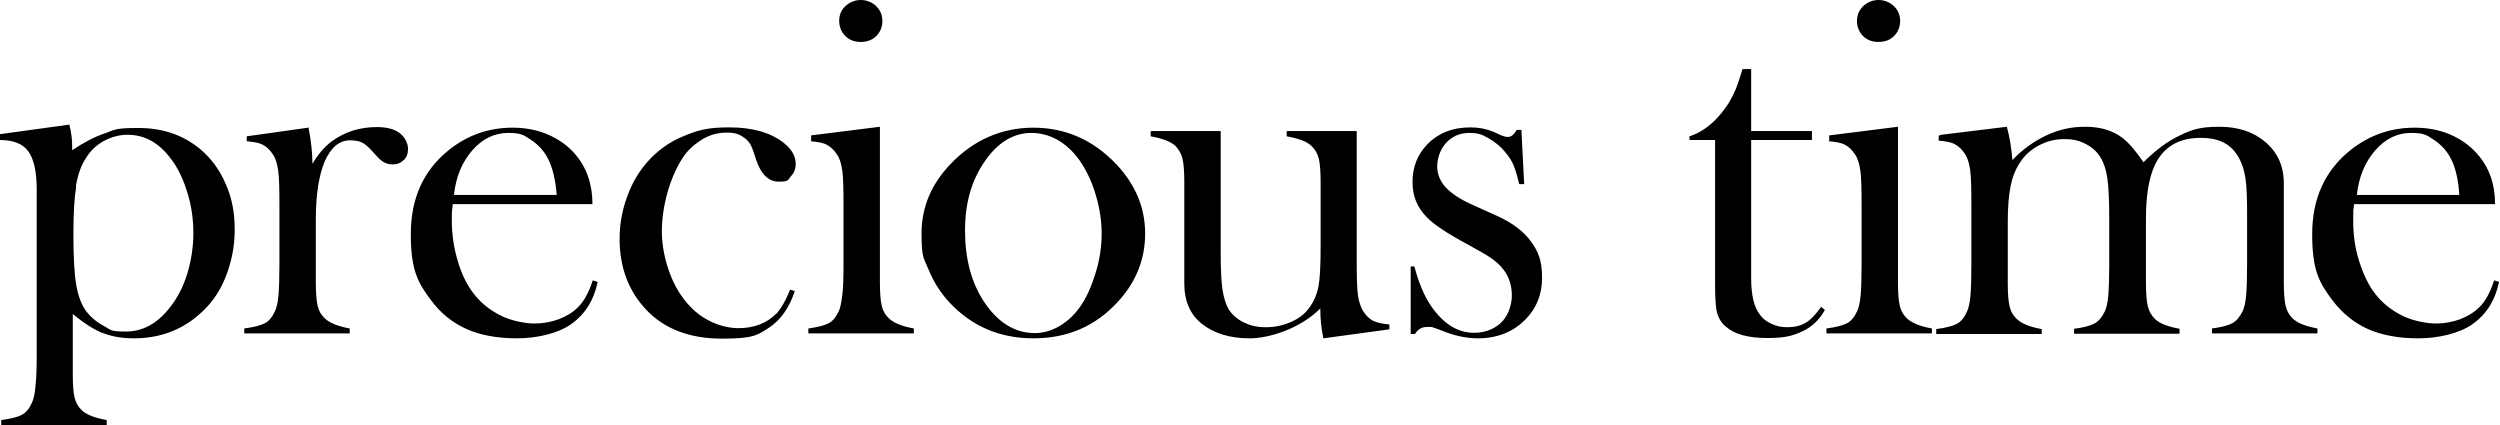 <?xml version="1.0" encoding="UTF-8"?>
<svg id="_レイヤー_1" data-name="レイヤー_1" xmlns="http://www.w3.org/2000/svg" version="1.1" viewBox="0 0 810.6 137.9">
  <!-- Generator: Adobe Illustrator 29.5.1, SVG Export Plug-In . SVG Version: 2.1.0 Build 141)  -->
  <g id="_レイヤー_11" data-name="_レイヤー_1">
    <path d="M764.2,63.2c.6-5.8,2.6-10.6,5.9-14.4s7.2-5.7,11.6-5.7,5.1.7,7.4,2.2c2.3,1.5,4.2,3.5,5.5,6,1.5,2.8,2.5,6.8,2.8,11.9h-33.3,0ZM809,66.2c0-6.5-1.9-11.9-5.7-16.2-2.4-2.8-5.4-4.9-8.9-6.4s-7.3-2.2-11.5-2.2c-7.7,0-14.6,2.4-20.7,7.2-8.3,6.6-12.5,15.7-12.5,27.3s2.2,15.7,6.6,21.5c3.2,4.2,7,7.3,11.5,9.3,4.5,2,10,3,16.3,3s13.2-1.5,17.6-4.6,7.3-7.6,8.6-13.7l-1.6-.5c-1.3,4-2.9,6.9-4.8,8.7-1.7,1.7-3.7,2.9-6.2,3.9-2.5.9-5.1,1.4-7.9,1.4s-7.3-.8-10.8-2.5c-3.4-1.7-6.3-3.9-8.6-6.8-2.3-2.8-4-6.4-5.4-10.7s-2-8.7-2-13.2,0-3,.3-5.5h45.4ZM628.6,44v1.6c2.3.2,4.1.5,5.3,1.2,1.2.6,2.3,1.7,3.2,3.1.9,1.3,1.4,3.1,1.7,5.2.3,2.1.4,5.8.4,11.2v19.1c0,4.5-.1,8-.3,10.4-.2,2.4-.6,4.2-1.2,5.4-.8,1.8-1.9,3.1-3.2,3.8s-3.6,1.3-6.7,1.7v1.6h34.2v-1.6c-3.9-.7-6.5-1.8-8-3.2-1.2-1.1-2-2.4-2.4-4.1-.4-1.6-.6-4.2-.6-7.7v-5.7c0,0,0-14.1,0-14.1,0-4.7.3-8.5.9-11.5.6-3,1.6-5.5,3-7.6,1.5-2.4,3.5-4.2,6.1-5.6,2.6-1.4,5.3-2.1,8.3-2.1s4.9.5,7,1.6c2.1,1.1,3.7,2.5,4.8,4.4,1.1,1.8,1.8,4,2.2,6.8s.6,7.2.6,13.2v14.3c0,4.5-.1,7.9-.3,10.3-.2,2.4-.6,4.2-1.2,5.4-.9,1.8-2,3.1-3.3,3.8s-3.5,1.3-6.6,1.7v1.6h34.2v-1.6c-3.9-.7-6.6-1.8-8-3.2-1.1-1.1-1.9-2.4-2.3-4.1-.4-1.6-.6-4.2-.6-7.7v-5.9c0,0,0-14.9,0-14.9,0-8.6,1.3-14.9,3.8-19,2.9-4.7,7.5-7.1,13.9-7.1s10.1,2.2,12.5,6.6c1,1.8,1.7,4.1,2.1,6.7.4,2.6.5,6.8.5,12.5v14.8c0,4.5-.1,7.9-.3,10.3-.2,2.4-.6,4.2-1.2,5.4-.9,1.8-2,3.1-3.3,3.8s-3.5,1.3-6.6,1.7v1.6h34.2v-1.6c-3.9-.7-6.5-1.8-8-3.2-1.1-1.1-1.9-2.4-2.3-4.1-.4-1.6-.6-4.2-.6-7.7v-5.9c0,0,0-26.2,0-26.2,0-5.5-2-9.9-5.8-13.2-3.9-3.4-8.9-5.1-15.1-5.1s-8.9.9-12.8,2.8c-4,1.9-7.9,4.8-11.8,8.7-2.5-3.7-4.8-6.3-6.7-7.8-3.2-2.5-7.3-3.7-12.1-3.7s-8.6.9-12.7,2.8c-4,1.9-7.7,4.5-11,8-.3-3.6-.8-7.1-1.8-10.8l-21.3,2.6h0ZM614.1,11.7c1.3-1.3,2-2.9,2-4.9s-.7-3.5-2-4.8C612.7.7,611,0,609.1,0s-3.6.7-5,2c-1.3,1.3-2,2.9-2,4.8s.7,3.6,2,4.9,3,1.9,5,1.9,3.7-.6,5-1.9M593,45.8c2.3.2,4.1.5,5.3,1.2,1.2.6,2.3,1.7,3.2,3.1.9,1.3,1.4,3.1,1.7,5.2s.4,5.8.4,11.1v19c0,4.5-.1,8-.3,10.3s-.6,4.2-1.2,5.3c-.8,1.8-1.9,3.1-3.2,3.8s-3.6,1.3-6.7,1.7v1.6h34.2v-1.6c-3.9-.7-6.5-1.8-8-3.2-1.2-1.1-2-2.4-2.4-4.1-.4-1.6-.6-4.2-.6-7.7v-5.9c0,0,0-44.5,0-44.5l-22.3,2.8v1.6h0ZM567.9,22.4h-2.9l-.8,2.5c-.9,3-1.9,5.4-3,7.3-1,1.9-2.4,3.8-4.1,5.7-2.8,3.1-5.9,5.2-9.3,6.3v1.2h8.3v46.9c0,4.5.2,7.6.7,9.3.5,1.7,1.4,3.2,2.9,4.4,2.8,2.4,7.2,3.6,13.3,3.6s8.4-.8,11.5-2.2c3.1-1.5,5.5-3.8,7.2-6.9l-1.2-1c-1.8,2.5-3.5,4.3-5.1,5.2-1.5.9-3.5,1.4-5.8,1.4s-3.6-.4-5.2-1.1c-1.6-.7-2.9-1.7-3.8-3-1.8-2.3-2.8-6.2-2.8-11.6v-45h19.7v-2.9h-19.7v-20.1h0ZM458.8,108.3c.9-1.6,2.3-2.3,4.1-2.3s1.3,0,1.8.2c.5.1,1.8.6,4.1,1.5,3.5,1.3,7,2,10.4,2,6.3,0,11.5-2.1,15.5-6.2,3.5-3.6,5.3-8,5.3-13.5s-1.2-8.4-3.6-11.7-6.1-6.1-11-8.3l-8.2-3.7c-3.8-1.7-6.6-3.6-8.5-5.6-1.8-2-2.7-4.3-2.7-6.8s1-5.6,3-7.7,4.5-3.1,7.4-3.1,4.1.5,6.2,1.7,4,2.7,5.5,4.6c1.2,1.4,2.1,2.8,2.7,4.3.6,1.5,1.2,3.5,1.8,6h1.6l-.9-17.6h-1.5c-.9,1.5-1.8,2.3-2.8,2.3s-1.3-.2-2.2-.5l-2.6-1.2c-2.3-.9-4.7-1.4-7.4-1.4-5.9,0-10.6,1.9-14.2,5.7-3.1,3.3-4.6,7.3-4.6,12s1.5,8.2,4.6,11.4c2.2,2.3,6.5,5.2,13,8.7,3.7,2,6.3,3.5,7.9,4.6,1.6,1.1,2.9,2.3,3.9,3.6,1.9,2.4,2.8,5.3,2.8,8.5s-1.3,7-3.9,9.2c-2.4,2-5.2,2.9-8.4,2.9-5.3,0-9.9-2.9-13.9-8.7-2.2-3.2-4-7.5-5.4-12.8h-1.2v21.9h1.2ZM450.5,106.8v-1.6c-2.3-.2-4.1-.6-5.3-1.2-1.2-.6-2.3-1.7-3.2-3.1-.8-1.3-1.4-3.1-1.7-5.2-.3-2.1-.4-5.9-.4-11.2v-42h-22.7v1.7c3.9.7,6.6,1.7,8,3.1,1.2,1.1,2,2.5,2.4,4.1.4,1.6.6,4.2.6,7.7v5.7c0,0,0,15.1,0,15.1,0,6-.2,10.3-.7,13-.5,2.6-1.5,4.9-3,6.9-1.4,2-3.4,3.5-5.9,4.6-2.5,1.1-5.2,1.7-8.1,1.7s-5-.5-7.1-1.5c-2.1-1-3.7-2.4-4.9-4.1-1-1.7-1.7-3.9-2.1-6.5s-.6-6.7-.6-12.3v-39.2h-22.7v1.7c3.9.7,6.5,1.7,8,3.1,1.1,1.1,1.9,2.5,2.3,4.1.4,1.6.6,4.2.6,7.7v5.9c0,0,0,26.9,0,26.9,0,5.7,1.9,10.1,5.7,13.1,3.9,3.1,9.1,4.7,15.5,4.7s16.5-3.2,22.9-9.7c0,3.3.3,6.5,1,9.7l21.3-2.9h0ZM319.3,52.3c4.2-6.1,9.3-9.2,15.1-9.2s11.3,2.9,15.5,8.7c2.2,3.1,4,6.8,5.3,11.1,1.3,4.3,2,8.6,2,12.8s-.6,8.3-1.9,12.6-2.9,8-4.9,10.9c-1.9,2.8-4.2,4.9-6.8,6.5-2.6,1.5-5.3,2.3-8.1,2.3-6.5,0-12.1-3.5-16.6-10.4-4-6.2-6-13.8-6-22.8s2.1-16.3,6.4-22.5M301.1,87.4c1.5,3.8,3.7,7.3,6.5,10.4,7.3,7.9,16.4,11.9,27.5,11.9s20.2-4,27.4-11.9c5.9-6.4,8.8-13.8,8.8-22.1s-3.1-15.8-9.3-22.4c-7.5-7.9-16.5-11.9-26.9-11.9s-19.5,4-27,11.9c-6.2,6.5-9.3,14-9.3,22.4s.8,7.9,2.3,11.8M284.1,11.7c1.3-1.3,2-2.9,2-4.9s-.7-3.5-2-4.8C282.7.7,281,0,279.1,0s-3.6.7-5,2c-1.4,1.3-2,2.9-2,4.8s.7,3.6,2,4.9,3,1.9,5,1.9,3.7-.6,5-1.9M262.9,45.8c2.3.2,4.1.5,5.3,1.2s2.3,1.7,3.2,3.1c.9,1.3,1.4,3.1,1.7,5.2s.4,5.8.4,11.1v19c0,4.5-.1,8-.4,10.3s-.6,4.2-1.2,5.3c-.8,1.8-1.9,3.1-3.2,3.8s-3.6,1.3-6.6,1.7v1.6h34.2v-1.6c-3.9-.7-6.5-1.8-8-3.2-1.2-1.1-2-2.4-2.4-4.1s-.6-4.2-.6-7.7v-5.9c0,0,0-44.5,0-44.5l-22.3,2.8v1.6h0ZM251.7,101.7c-3.2,3.2-7.3,4.7-12.3,4.7s-11.2-2.3-15.6-7c-2.8-2.9-5.1-6.6-6.7-11-1.6-4.4-2.5-8.9-2.5-13.5s.9-10.1,2.7-15.3c1.2-3.4,2.6-6.2,4.1-8.5s3.5-4.1,5.8-5.6c2.6-1.7,5.4-2.5,8.4-2.5s4.3.6,5.9,1.8c.8.6,1.4,1.3,1.9,2.2s1,2.4,1.7,4.6c1.6,4.9,4.1,7.3,7.4,7.3s2.9-.5,3.9-1.7c1.1-1.1,1.6-2.5,1.6-4.1,0-2.5-1.3-4.7-3.9-6.8-4.2-3.3-10.1-5-17.6-5s-10.4,1-15,2.9c-4.6,1.9-8.4,4.7-11.6,8.3-2.8,3.2-5,6.9-6.6,11.4-1.6,4.4-2.4,8.9-2.4,13.5,0,9.3,2.9,17,8.7,23.1,5.9,6.2,14.1,9.3,24.5,9.3s11.6-1.2,15.3-3.6c3.7-2.4,6.5-6.4,8.3-11.8l-1.5-.5c-1.5,3.7-3.1,6.4-4.7,8.1M147.2,63.2c.6-5.8,2.6-10.6,5.9-14.4s7.2-5.7,11.6-5.7,5.1.7,7.4,2.2c2.3,1.5,4.2,3.5,5.5,6,1.5,2.8,2.5,6.8,2.9,11.9h-33.3,0ZM192.1,66.2c0-6.5-1.9-11.9-5.6-16.2-2.4-2.8-5.4-4.9-8.9-6.4s-7.3-2.2-11.4-2.2c-7.7,0-14.6,2.4-20.6,7.2-8.3,6.6-12.4,15.7-12.4,27.3s2.2,15.7,6.6,21.5c3.1,4.2,7,7.3,11.5,9.3s10,3,16.3,3,13.2-1.5,17.6-4.6,7.3-7.6,8.6-13.7l-1.6-.5c-1.3,4-2.9,6.9-4.8,8.7-1.6,1.7-3.7,2.9-6.2,3.9-2.5.9-5.1,1.4-7.9,1.4s-7.3-.8-10.8-2.5c-3.4-1.7-6.3-3.9-8.6-6.8-2.3-2.8-4.1-6.4-5.4-10.7s-2-8.7-2-13.2.1-3,.3-5.5h45.3ZM99.9,41.4l-19.9,2.8v1.6c2.3.2,4.1.5,5.3,1.2,1.2.6,2.3,1.7,3.2,3.1.9,1.3,1.4,3.1,1.7,5.2.3,2.1.4,5.8.4,11.1v19c0,4.5-.1,8-.3,10.3s-.6,4.2-1.2,5.3c-.8,1.8-1.9,3.1-3.2,3.8s-3.6,1.3-6.7,1.7v1.6h34.2v-1.6c-3.9-.7-6.5-1.8-8-3.2-1.2-1.1-2-2.4-2.4-4.1s-.6-4.2-.6-7.7v-5.9c0,0,0-14.4,0-14.4,0-8.1,1-14.4,2.9-18.9,2-4.5,4.7-6.8,8.2-6.8s4.8,1,6.7,3l2.4,2.6c1.3,1.4,2.8,2.2,4.6,2.2s2.7-.5,3.7-1.4,1.4-2.1,1.4-3.6-.8-3.6-2.4-4.9c-1.8-1.5-4.3-2.2-7.7-2.2-5.5,0-10.3,1.5-14.6,4.6-2.3,1.7-4.4,4.1-6.3,7.3,0-3.3-.4-7.3-1.3-11.9M24.6,60.4c.6-3.7,1.7-6.8,3.3-9.2,1.4-2.3,3.4-4.2,5.8-5.5,2.4-1.3,5-2,7.7-2,5.5,0,10.2,2.6,14.1,7.9,2.3,3,4,6.7,5.3,11,1.3,4.2,1.9,8.6,1.9,13s-.7,9-2,13.2c-1.3,4.2-3.2,7.9-5.7,11-4.1,5.2-8.8,7.7-14.2,7.7s-4.8-.6-7.1-1.8-4.2-2.8-5.7-4.7c-1.6-2.2-2.7-5.1-3.3-8.7-.6-3.6-.9-9-.9-16.1s.3-12.1.9-15.7M33.4,108c2.8,1.1,6.1,1.7,10,1.7,8.1,0,15.1-2.5,20.9-7.5,3.8-3.2,6.7-7.1,8.7-12s3.1-10.1,3.1-15.7-.9-10.4-2.9-14.8c-1.9-4.5-4.6-8.2-8.1-11.2-5.6-4.7-12.3-7-20.1-7s-7.5.5-10.9,1.7c-3.4,1.1-6.9,3-10.7,5.5v-1.5c0-2.1-.3-4.3-.9-6.8L0,43.5v1.9c4.3,0,7.4,1.2,9.2,3.7,1.8,2.5,2.7,6.6,2.7,12.4v53.4c0,4.5-.1,7.9-.4,10.4-.2,2.4-.6,4.2-1.2,5.4-.8,1.8-1.9,3.1-3.2,3.8-1.3.7-3.6,1.3-6.7,1.7v1.6h34.2v-1.6c-3.9-.7-6.5-1.7-8-3.1-1.2-1.1-2-2.5-2.4-4.1-.4-1.6-.6-4.2-.6-7.7v-19.5c3.6,3,6.9,5.1,9.7,6.2"/>
  </g>
</svg>